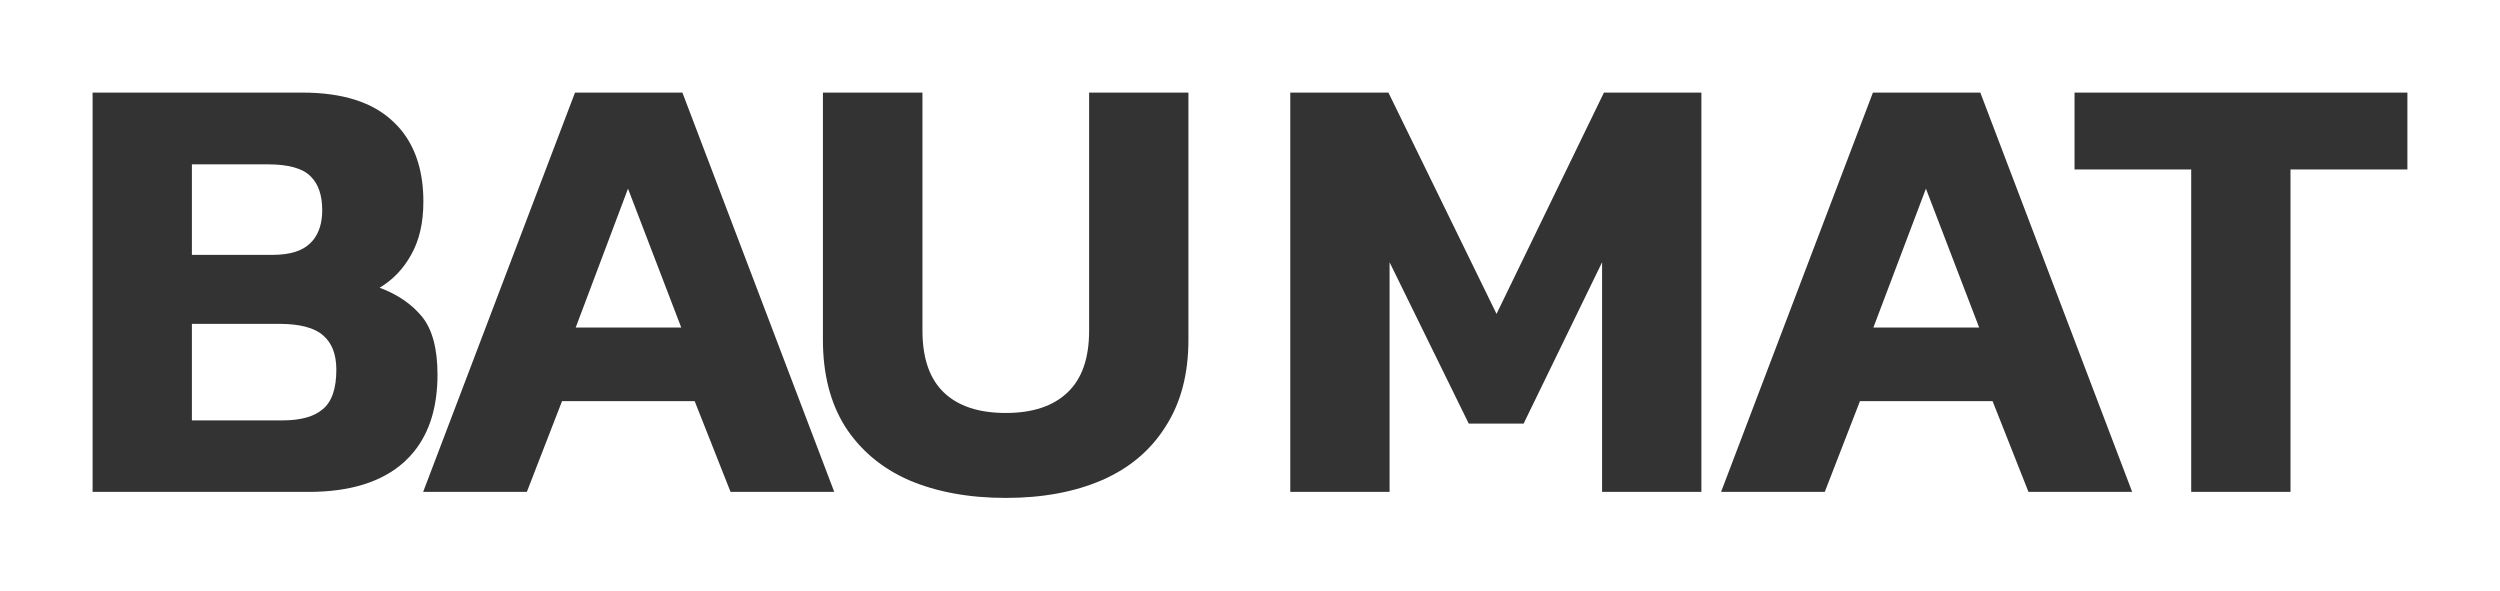 <svg width="108" height="25.518" viewBox="0 0 108 25.518" fill="none" xmlns="http://www.w3.org/2000/svg" xmlns:xlink="http://www.w3.org/1999/xlink">
	<desc>
			Created with Pixso.
	</desc>
	<defs>
		<filter id="filter_15_4989_dd" x="0" y="0" width="108" height="25.518" filterUnits="userSpaceOnUse" color-interpolation-filters="sRGB">
			<feFlood flood-opacity="0" result="BackgroundImageFix"/>
			<feColorMatrix in="SourceAlpha" type="matrix" values="0 0 0 0 0 0 0 0 0 0 0 0 0 0 0 0 0 0 127 0" result="hardAlpha"/>
			<feOffset dx="0" dy="4"/>
			<feGaussianBlur stdDeviation="1.333"/>
			<feComposite in2="hardAlpha" operator="out" k2="-1" k3="1"/>
			<feColorMatrix type="matrix" values="0 0 0 0 0 0 0 0 0 0 0 0 0 0 0 0 0 0 0.25 0"/>
			<feBlend mode="normal" in2="BackgroundImageFix" result="effect_dropShadow_1"/>
			<feBlend mode="normal" in="SourceGraphic" in2="effect_dropShadow_1" result="shape"/>
		</filter>
	</defs>
	<g filter="url(#filter_15_4989_dd)">
		<path id="Vector" d="M4 17.25L4 0L13.06 0Q15.65 0 16.96 1.23Q17.21 1.46 17.41 1.72L17.41 1.72Q18.29 2.88 18.29 4.71Q18.29 6.08 17.76 7.01C17.42 7.62 16.97 8.09 16.4 8.43C17.18 8.72 17.79 9.14 18.24 9.69Q18.9 10.52 18.9 12.18Q18.9 14.24 17.9 15.49Q17.7 15.74 17.46 15.96C16.5 16.82 15.13 17.25 13.33 17.25L4 17.25ZM24.84 0L18.28 17.25L22.76 17.25L24.28 13.33L30.01 13.33L31.56 17.25L36.04 17.25L29.48 0L24.84 0ZM43.45 17.51C41.85 17.51 40.45 17.25 39.26 16.74C38.08 16.22 37.17 15.45 36.51 14.43C35.87 13.41 35.55 12.16 35.55 10.68L35.55 0L39.85 0L39.85 10.28C39.85 11.48 40.16 12.37 40.78 12.96C41.4 13.55 42.29 13.84 43.45 13.84C44.6 13.84 45.49 13.55 46.11 12.96C46.74 12.37 47.05 11.48 47.05 10.28L47.05 0L51.34 0L51.34 10.68C51.34 12.16 51.01 13.41 50.35 14.43C49.71 15.45 48.8 16.22 47.61 16.74C46.43 17.25 45.05 17.51 43.45 17.51ZM55.74 0L55.74 17.25L60.03 17.25L60.03 7.33L63.45 14.3L65.82 14.3L69.21 7.33L69.21 17.25L73.5 17.25L73.5 0L69.29 0L64.65 9.56L59.98 0L55.74 0ZM74.35 17.25L80.91 0L85.55 0L92.11 17.25L87.63 17.25L86.08 13.33L80.35 13.33L78.83 17.25L74.35 17.25ZM94.66 3.32L94.66 17.25L98.95 17.25L98.95 3.32L104 3.32L104 0L89.62 0L89.62 3.32L94.66 3.32ZM8.29 7.01L11.78 7.01Q12.9 7.01 13.41 6.5Q13.47 6.44 13.53 6.37L13.53 6.37Q13.92 5.88 13.92 5.08Q13.92 4.12 13.43 3.63L13.43 3.63L13.43 3.63Q13.42 3.62 13.41 3.61Q12.9 3.1 11.57 3.1L8.29 3.1L8.29 7.01ZM29.43 10.15L24.87 10.15L27.13 4.15L29.43 10.15ZM80.93 10.15L85.5 10.15L83.2 4.15L80.93 10.15ZM8.29 14.16L12.21 14.16Q13.38 14.16 13.94 13.68Q14.53 13.2 14.53 11.97C14.53 11.31 14.34 10.82 13.97 10.5Q13.41 9.99 12.05 9.99L8.29 9.99L8.29 14.16Z" fill="#333333" fill-opacity="1" fill-rule="evenodd"/>
	</g>
</svg>

